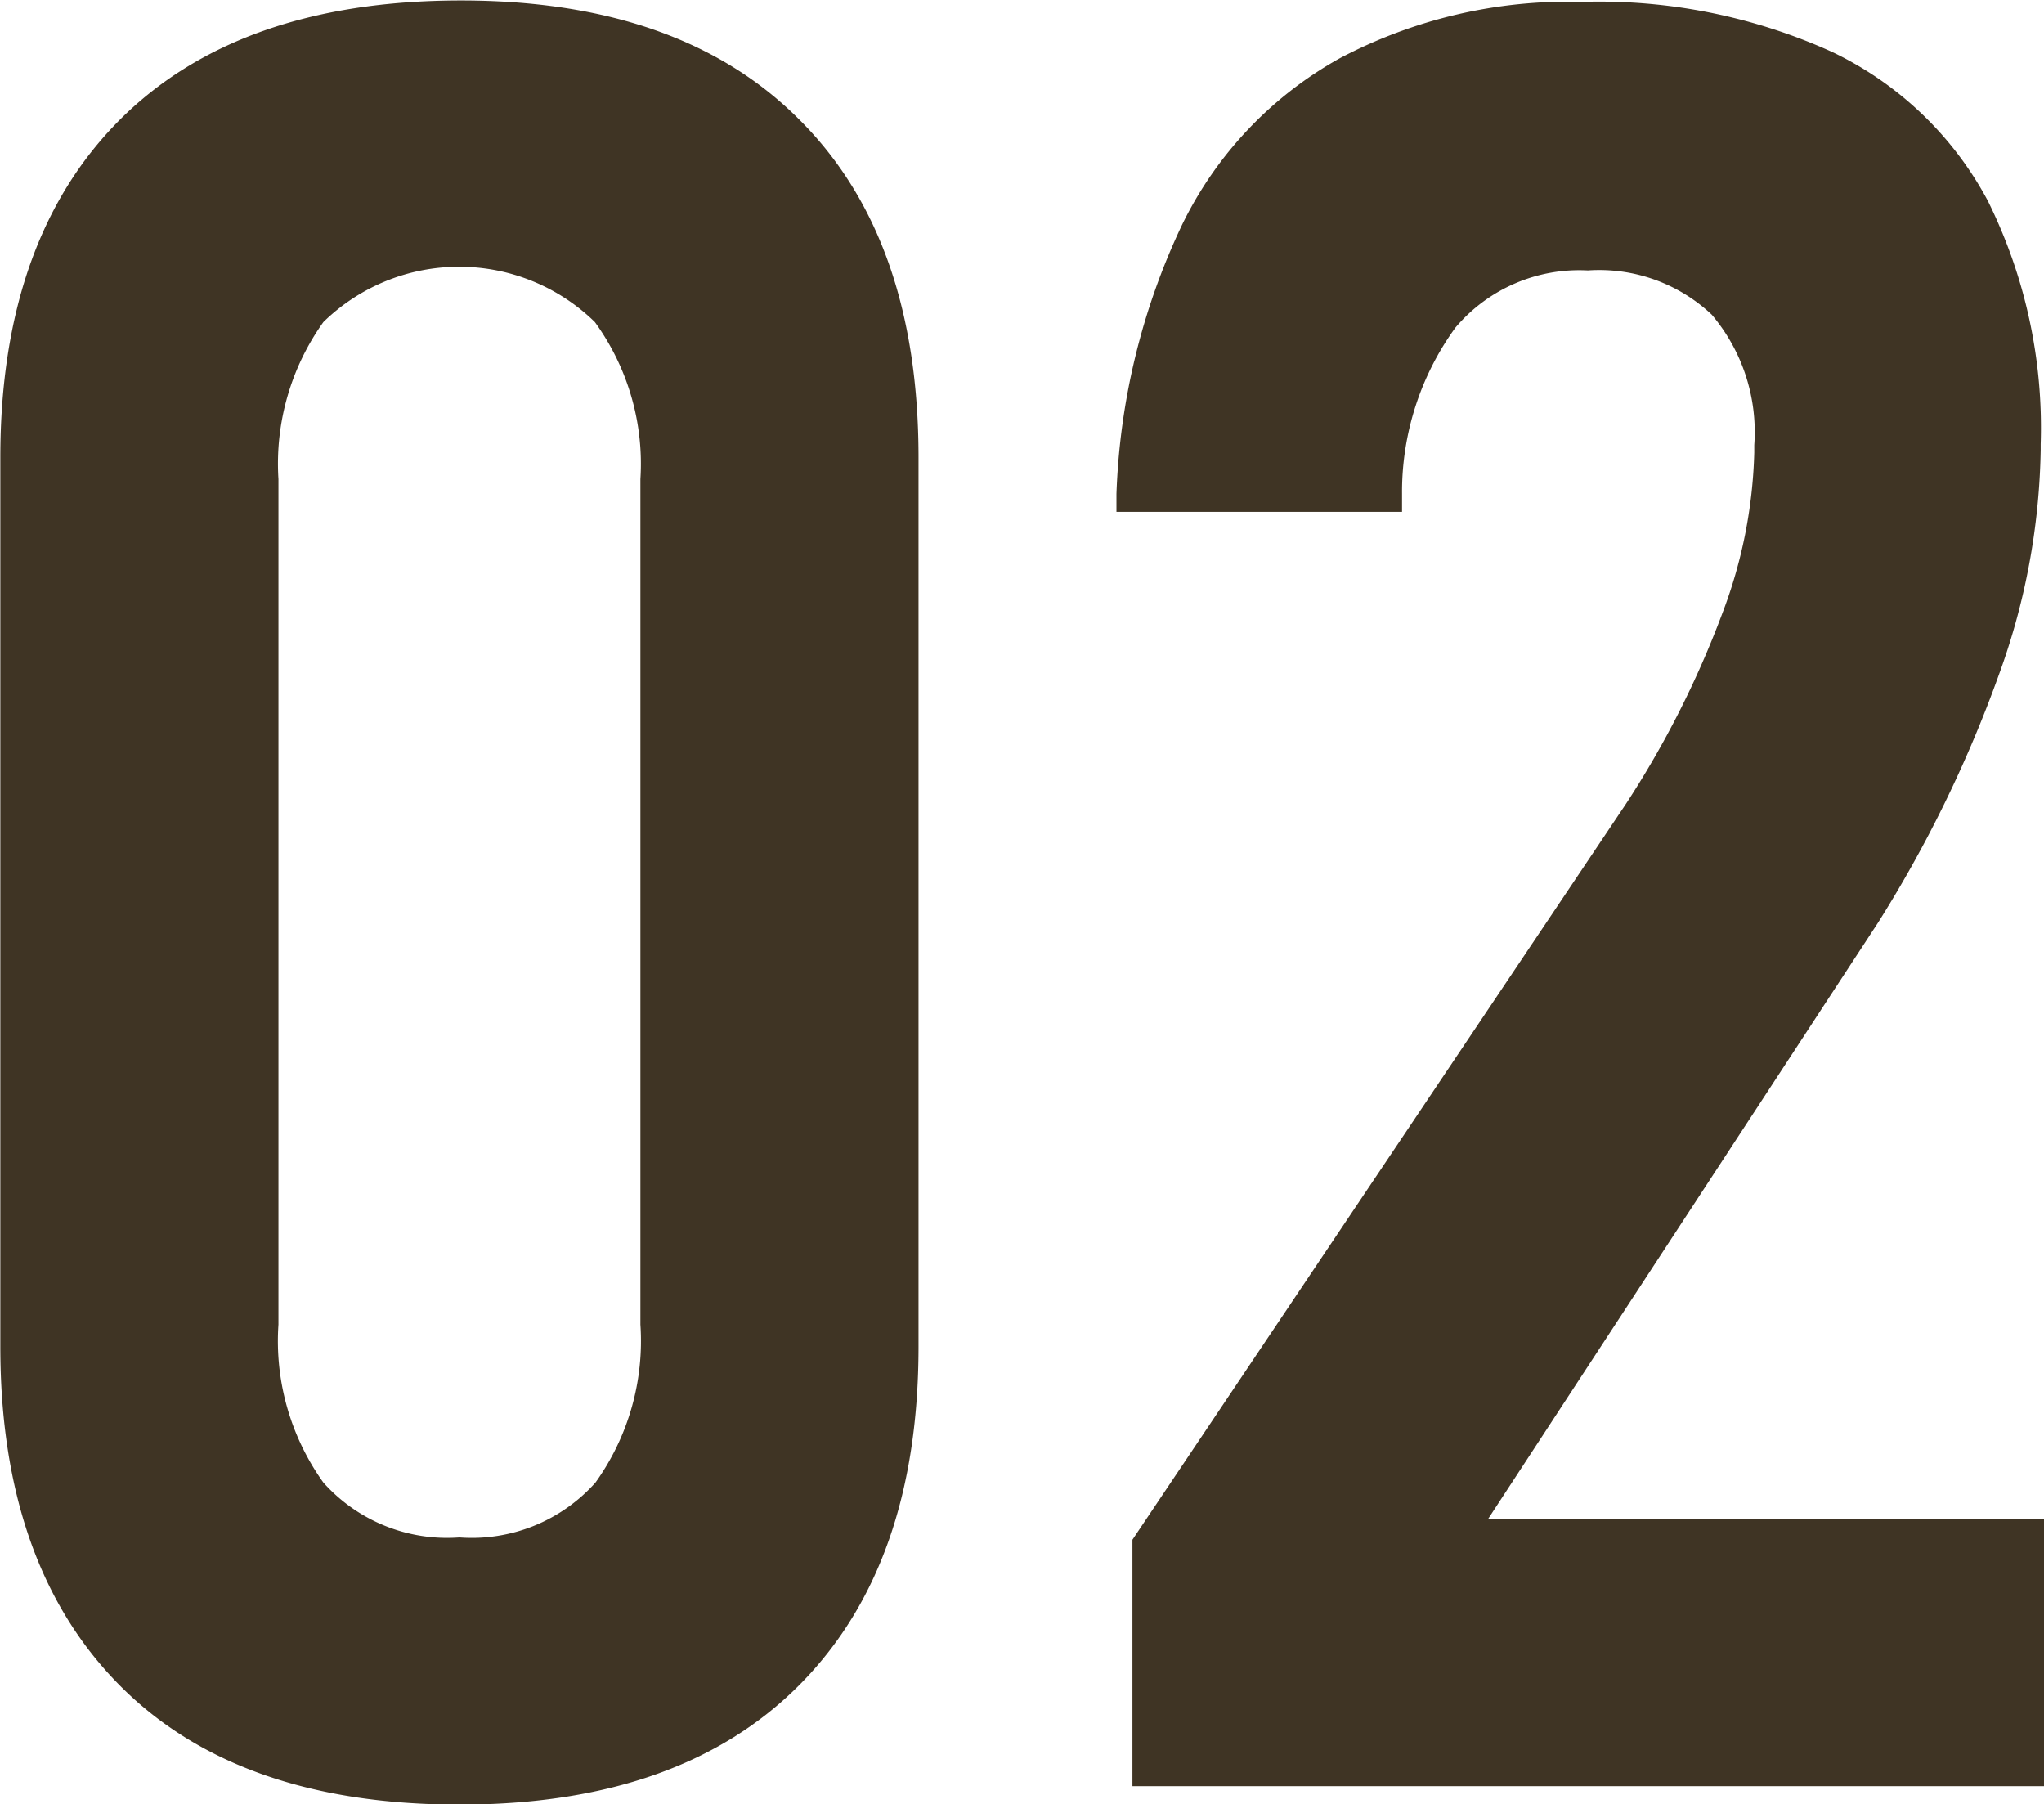 <svg xmlns="http://www.w3.org/2000/svg" width="44.375" height="39.16"><path d="M9.974 39.17q4.8 0 7.383-2.6t2.584-7.34V9.93q0-4.755-2.584-7.33Q14.772 0 9.974.01t-7.383 2.6Q.007 5.21.007 9.93v19.3c0 3.14.857 5.59 2.571 7.33s4.179 2.61 7.4 2.61zm0-5.8a3.605 3.605 0 01-2.953-1.19 5.272 5.272 0 01-.976-3.43V10.4a5.286 5.286 0 01.976-3.41 4.217 4.217 0 015.893 0 5.235 5.235 0 01.989 3.41v18.35a5.272 5.272 0 01-.976 3.43 3.6 3.6 0 01-2.953 1.19zm14.609 5.4h19.8v-5.8H32.306l8.464-12.94a27.582 27.582 0 002.624-5.38 14.9 14.9 0 00.909-4.88v-.13a11.081 11.081 0 00-1.147-5.28 7.478 7.478 0 00-3.375-3.23A12.261 12.261 0 0034.337.04a10.625 10.625 0 00-5.261 1.23 8.292 8.292 0 00-3.414 3.61 14.812 14.812 0 00-1.424 5.84v.39h6.2v-.39a6.069 6.069 0 011.16-3.61 3.519 3.519 0 012.874-1.24 3.562 3.562 0 012.69.96 3.944 3.944 0 01.923 2.83v.16a10.532 10.532 0 01-.7 3.51 20.947 20.947 0 01-2.1 4.14l-10.7 15.95v5.35z" fill="#3f3424" fill-rule="evenodd"/></svg>